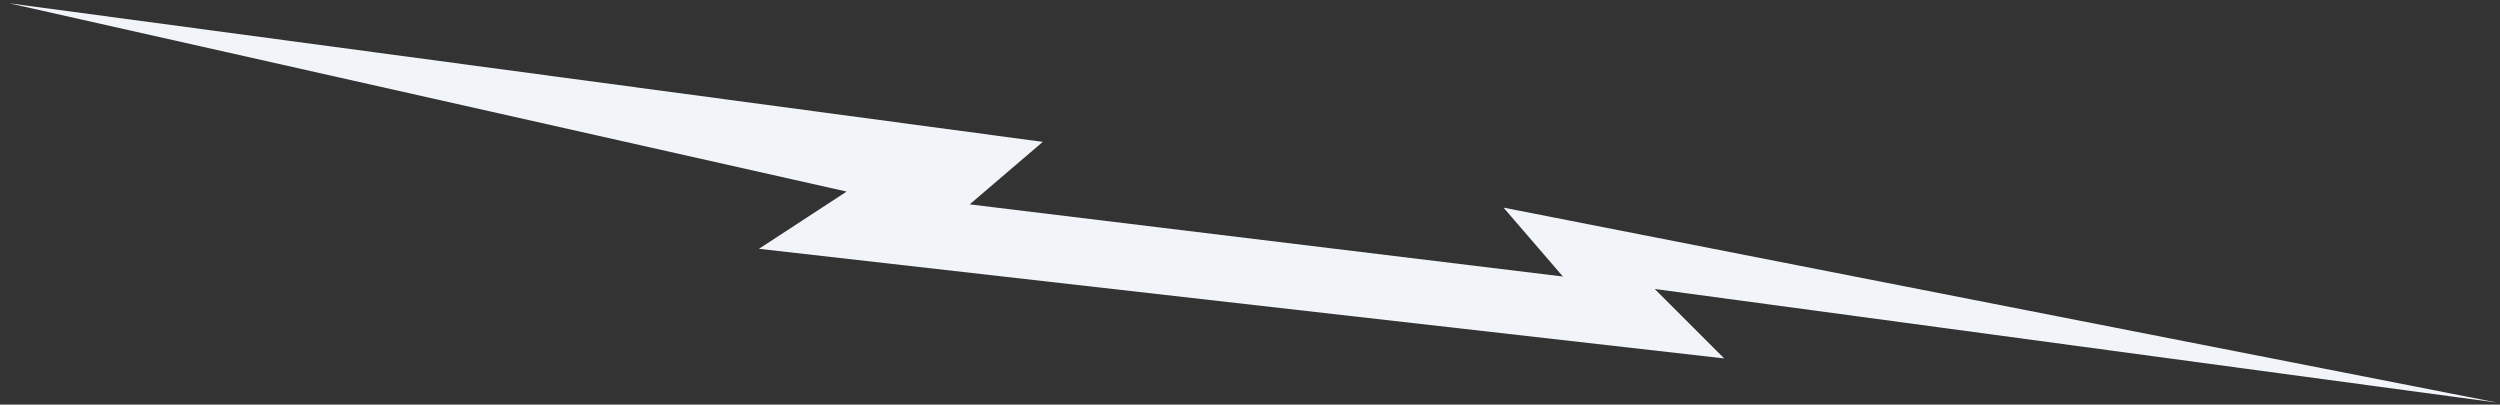 <svg xmlns="http://www.w3.org/2000/svg" width="896" height="145" fill="none"><rect width="100%" height="100%" fill="#333333" stroke="none"/><path fill="#F1F5F9" d="m593.053 103.573 302.122 40.756-356.314-69.913 21.287 24.692-212.613-25.862L373.73 50.85 3.318 1.18l300.114 67.478-31.43 20.513 345.951 39.285-24.9-24.883Z"/></svg>